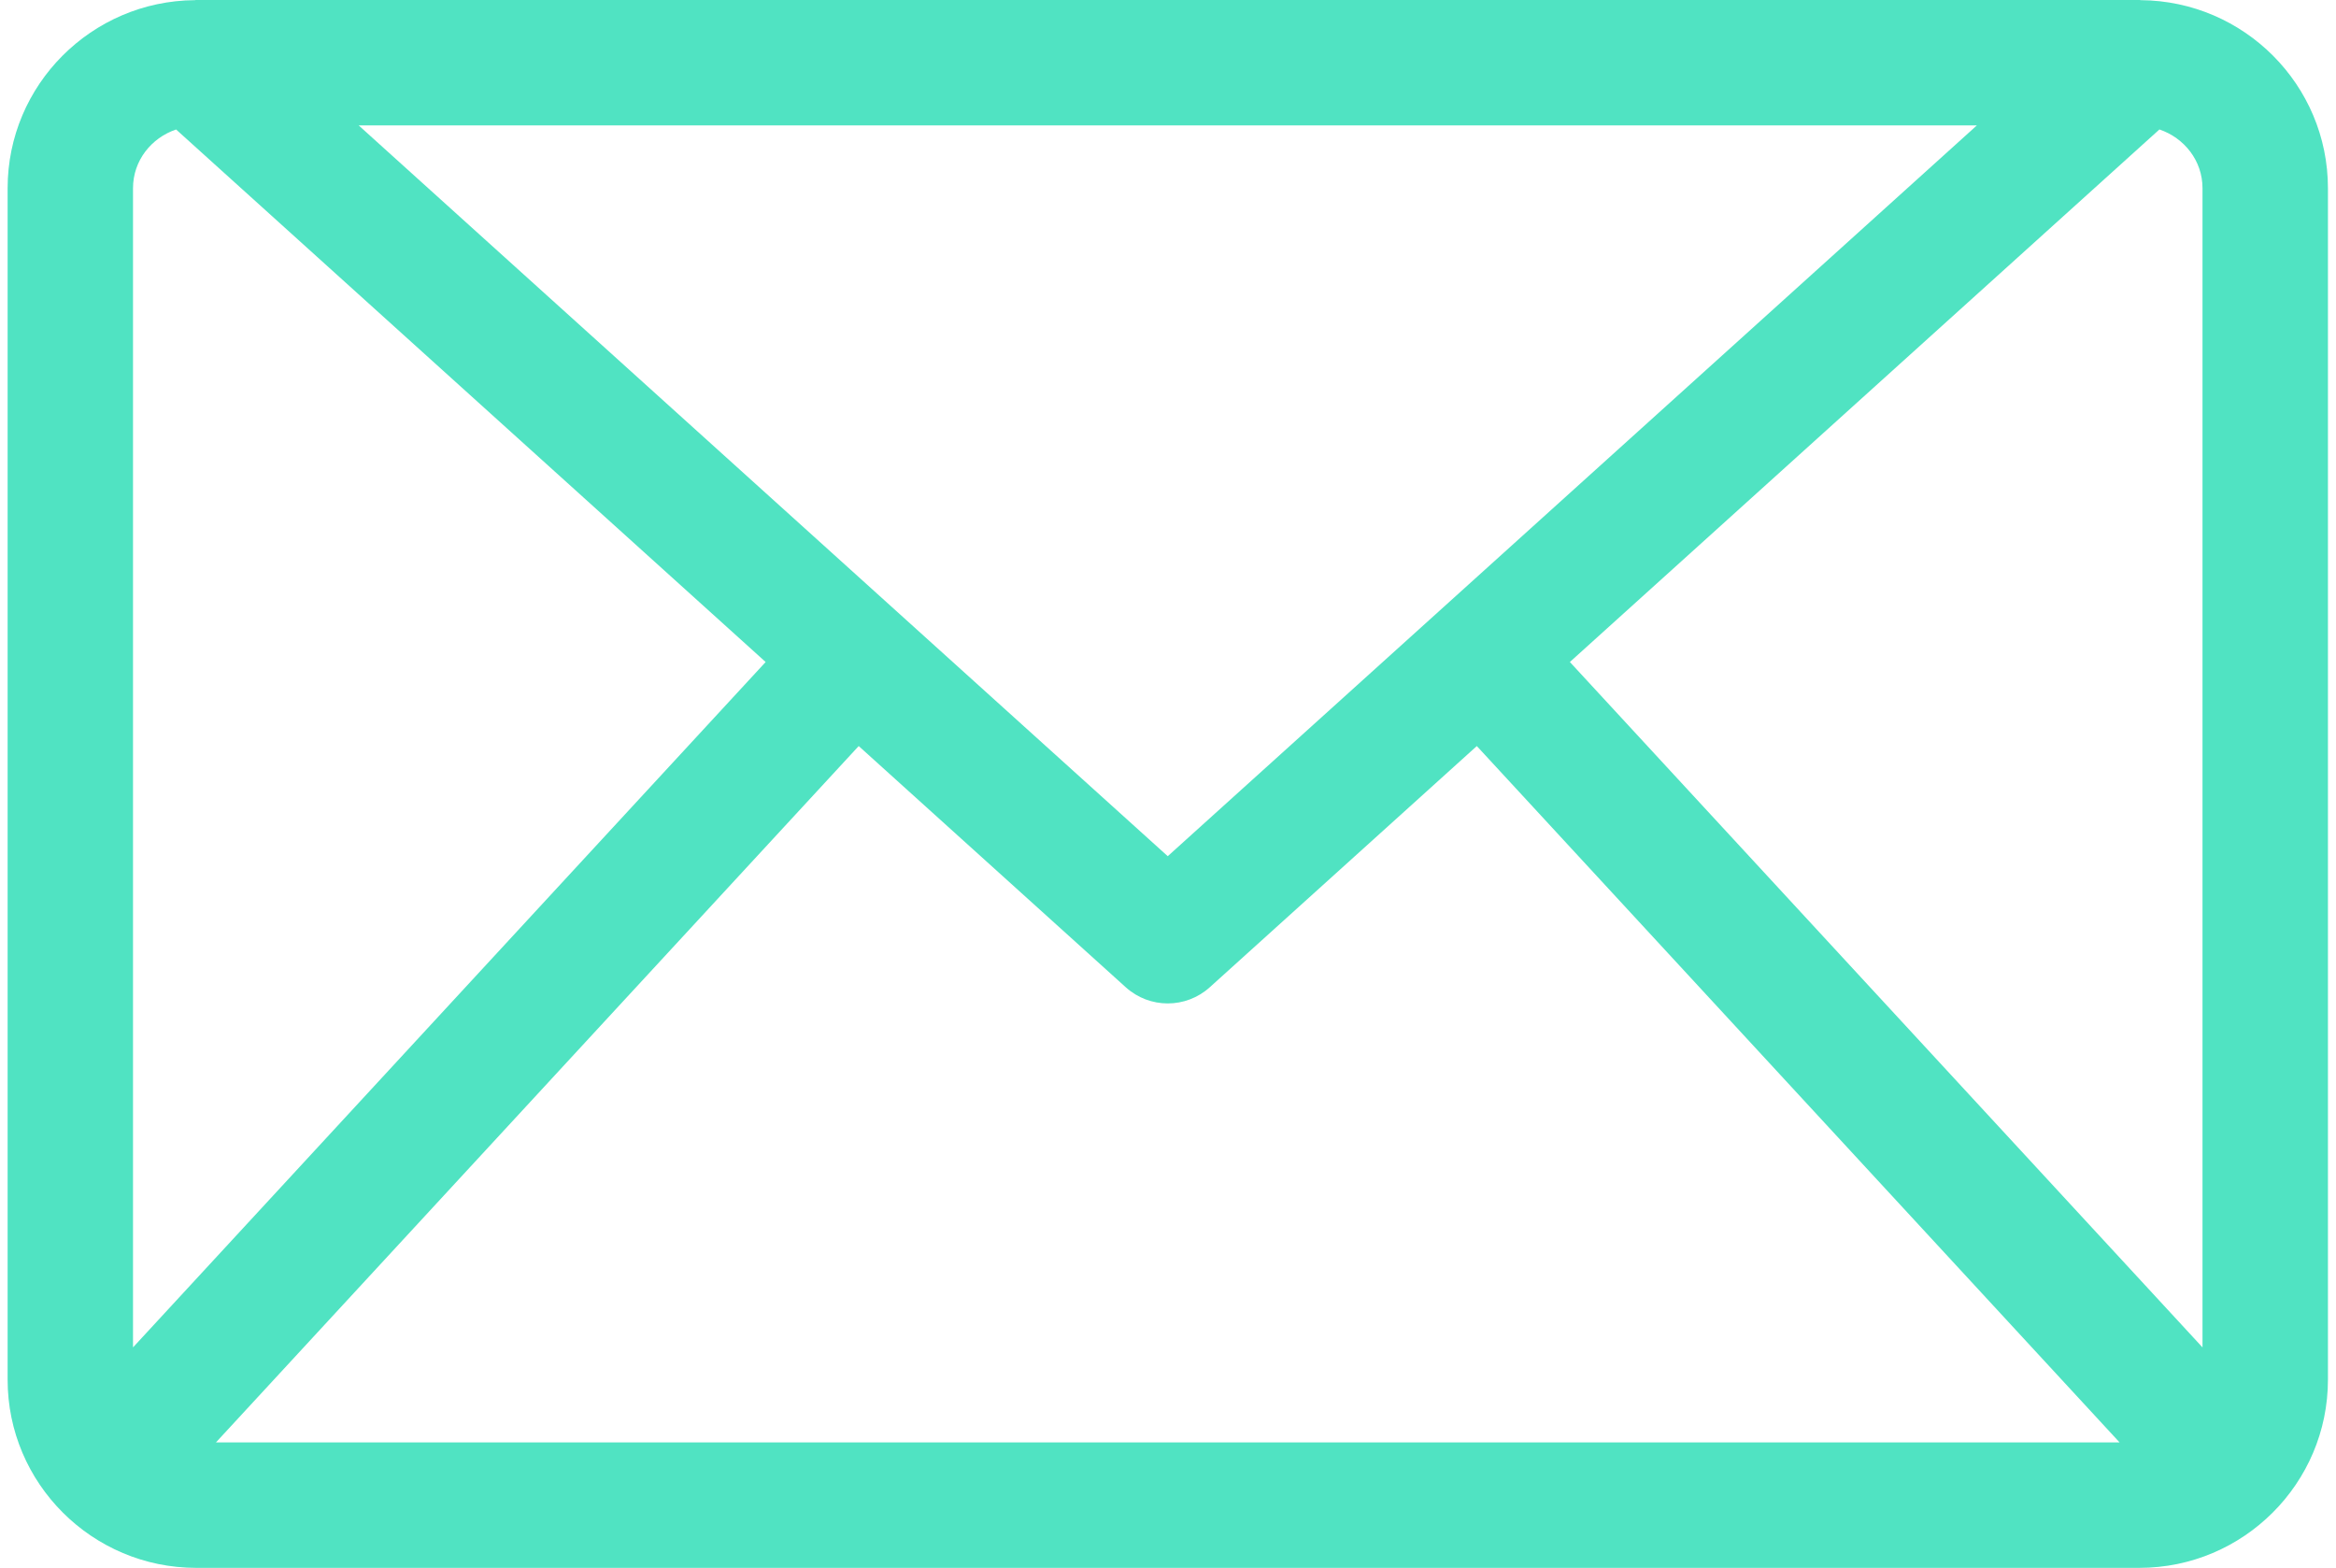 <?xml version="1.0" encoding="UTF-8"?>
<svg width="149px" height="100px" viewBox="0 0 149 100" version="1.1" xmlns="http://www.w3.org/2000/svg" xmlns:xlink="http://www.w3.org/1999/xlink">
    <!-- Generator: Sketch 50.2 (55047) - http://www.bohemiancoding.com/sketch -->
    <title>email-svgrepo-com copy</title>
    <desc>Created with Sketch.</desc>
    <defs></defs>
    <g id="Page-1" stroke="none" stroke-width="1" fill="none" fill-rule="evenodd">
        <g id="email-svgrepo-com-copy" fill="#50E3C2" fill-rule="nonzero">
            <path d="M12.517,100 L136.455,100 C143.088,100 148.486,94.615 148.486,87.996 L148.486,12.004 C148.486,5.416 143.136,0.061 136.546,0.01 C136.525,0.009 136.506,0 136.486,0 L136.455,0 L12.517,0 L12.486,0 C12.465,0 12.446,0.009 12.426,0.01 C5.836,0.061 0.486,5.416 0.486,12.004 L0.486,87.996 C0.484,94.615 5.883,100 12.517,100 Z M13.773,92 L54.772,47.584 L71.806,62.969 C72.567,63.656 73.525,64 74.484,64 C75.444,64 76.402,63.656 77.164,62.969 L94.197,47.584 L135.197,92 L13.773,92 Z M137.737,8.257 C139.323,8.796 140.485,10.247 140.485,12.003 L140.485,85.938 L100.133,42.223 L137.737,8.257 Z M126.091,8 L74.484,54.609 L22.88,8 L126.091,8 Z M8.484,12.004 C8.484,10.248 9.646,8.797 11.232,8.258 L48.836,42.224 L8.484,85.938 L8.484,12.004 Z" id="Shape"></path>
        </g>
    </g>
</svg>